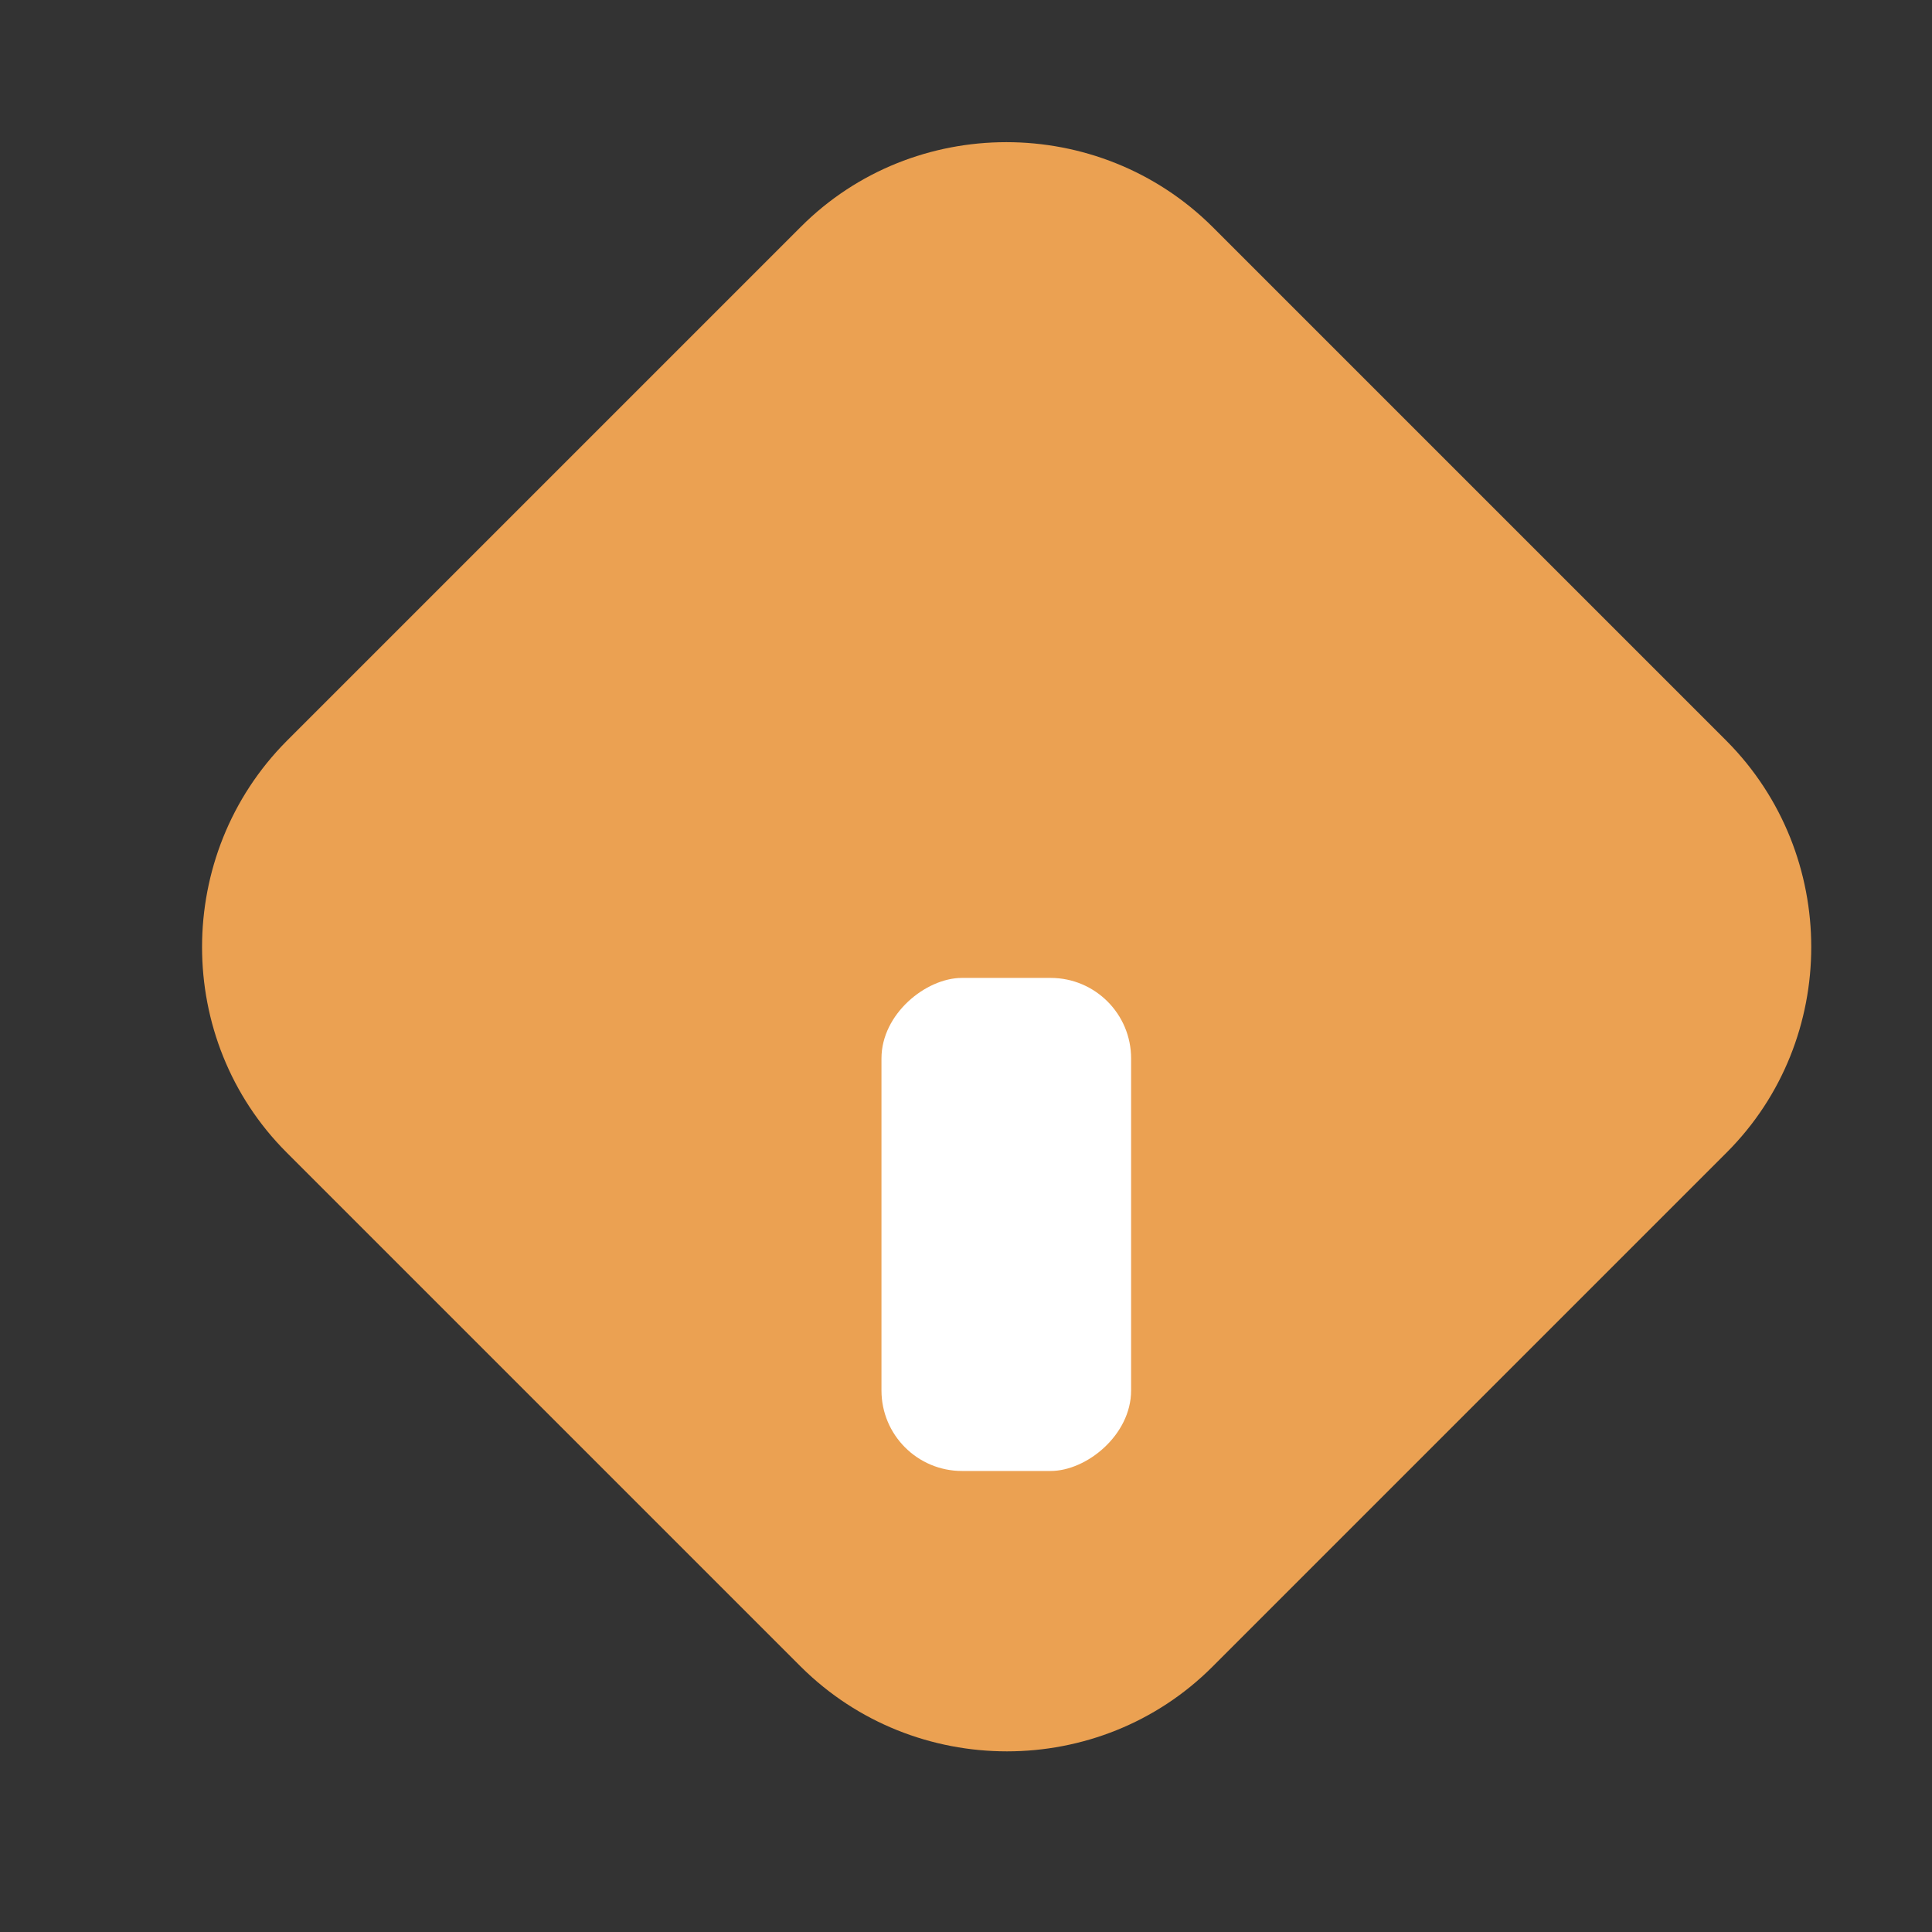 <?xml version="1.0" encoding="UTF-8"?>
<svg xmlns="http://www.w3.org/2000/svg" width="24" height="24" viewBox="0 0 24 24" fill="none">
  <rect x="0" y="0" width="24" height="24" fill="#333333" stroke="none"/>
  <g clip-path="url(#clip0_403_934)">
    <path d="M21.45 14.316L15.06 20.706C13.66 22.106 11.36 22.106 9.95 20.706L3.56 14.316C2.16 12.916 2.16 10.616 3.56 9.206L9.95 2.816C11.35 1.416 13.65 1.416 15.06 2.816L21.45 9.206C22.85 10.616 22.85 12.916 21.45 14.316Z" fill="#EBA152"></path>
    <rect x="14.051" y="12.148" width="6.125" height="3.101" rx="1" transform="rotate(90 14.051 12.148)" fill="white"></rect>
  </g>
  <defs>
    <clipPath id="clip0_403_934">
      <rect width="24" height="24" fill="white"></rect>
    </clipPath>
  </defs>
</svg>
